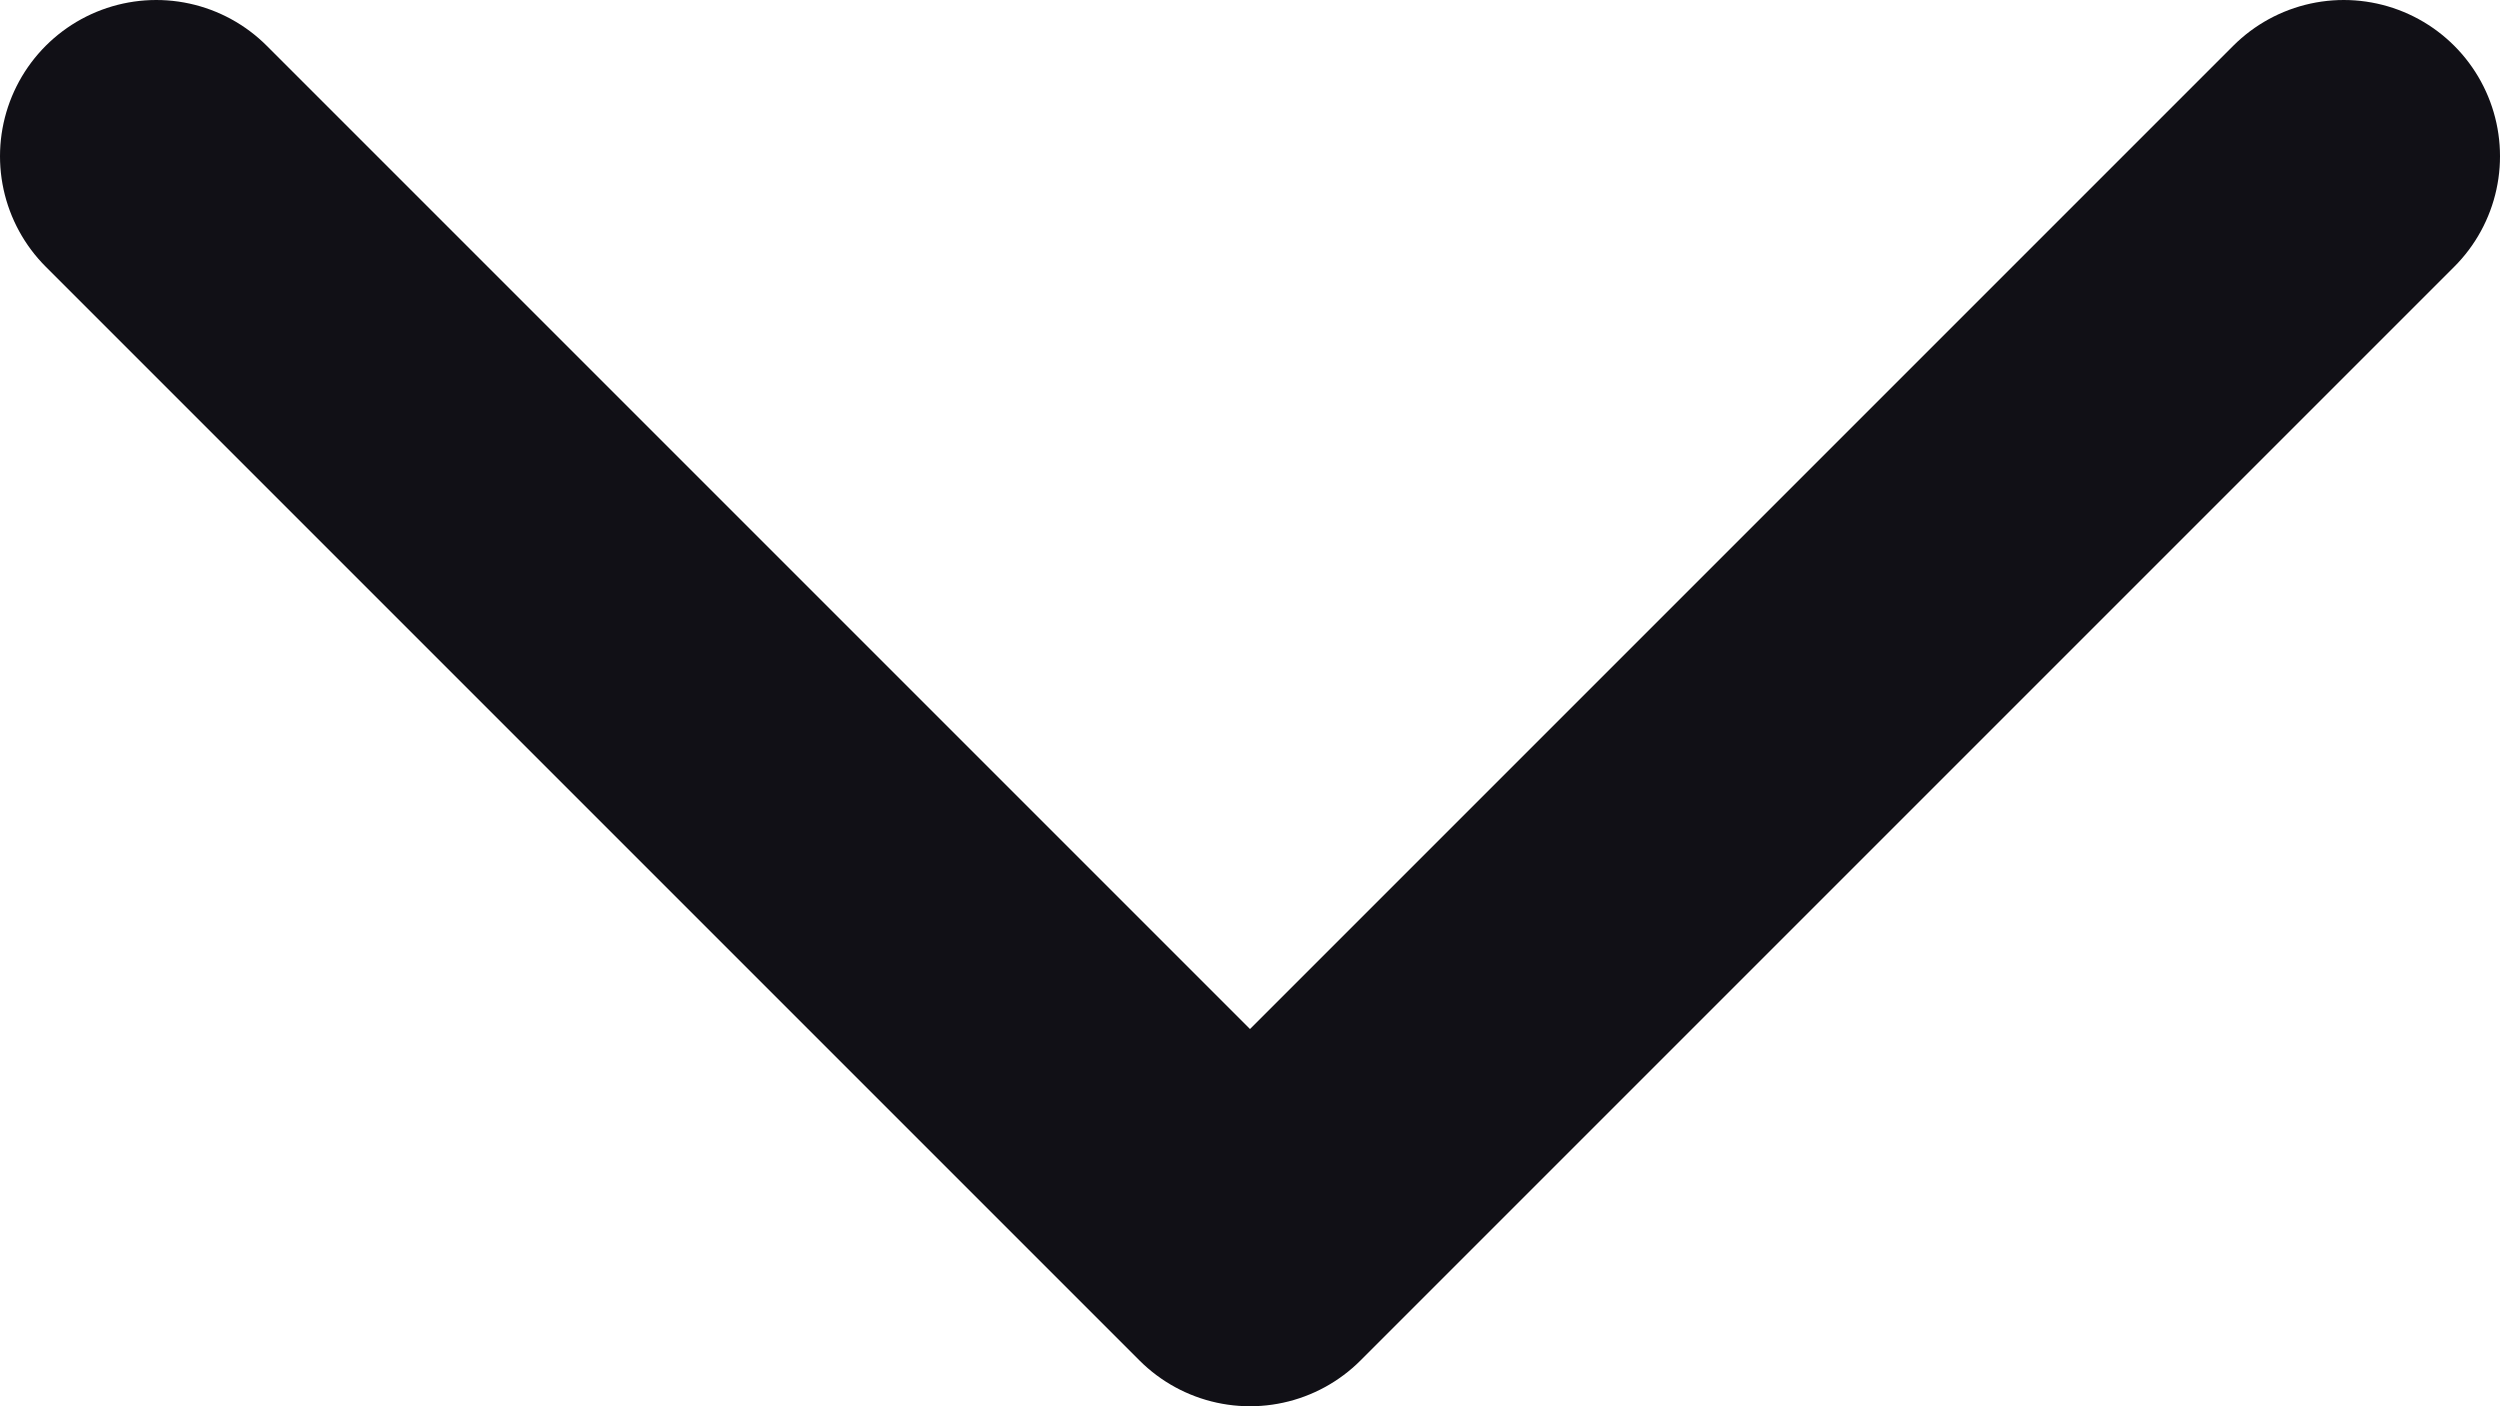 <svg width="16" height="9" viewBox="0 0 16 9" fill="none" xmlns="http://www.w3.org/2000/svg">
<path d="M15 1L8 8L1 1" stroke="#111016" stroke-width="2" stroke-linecap="round" stroke-linejoin="round"/>
</svg>
